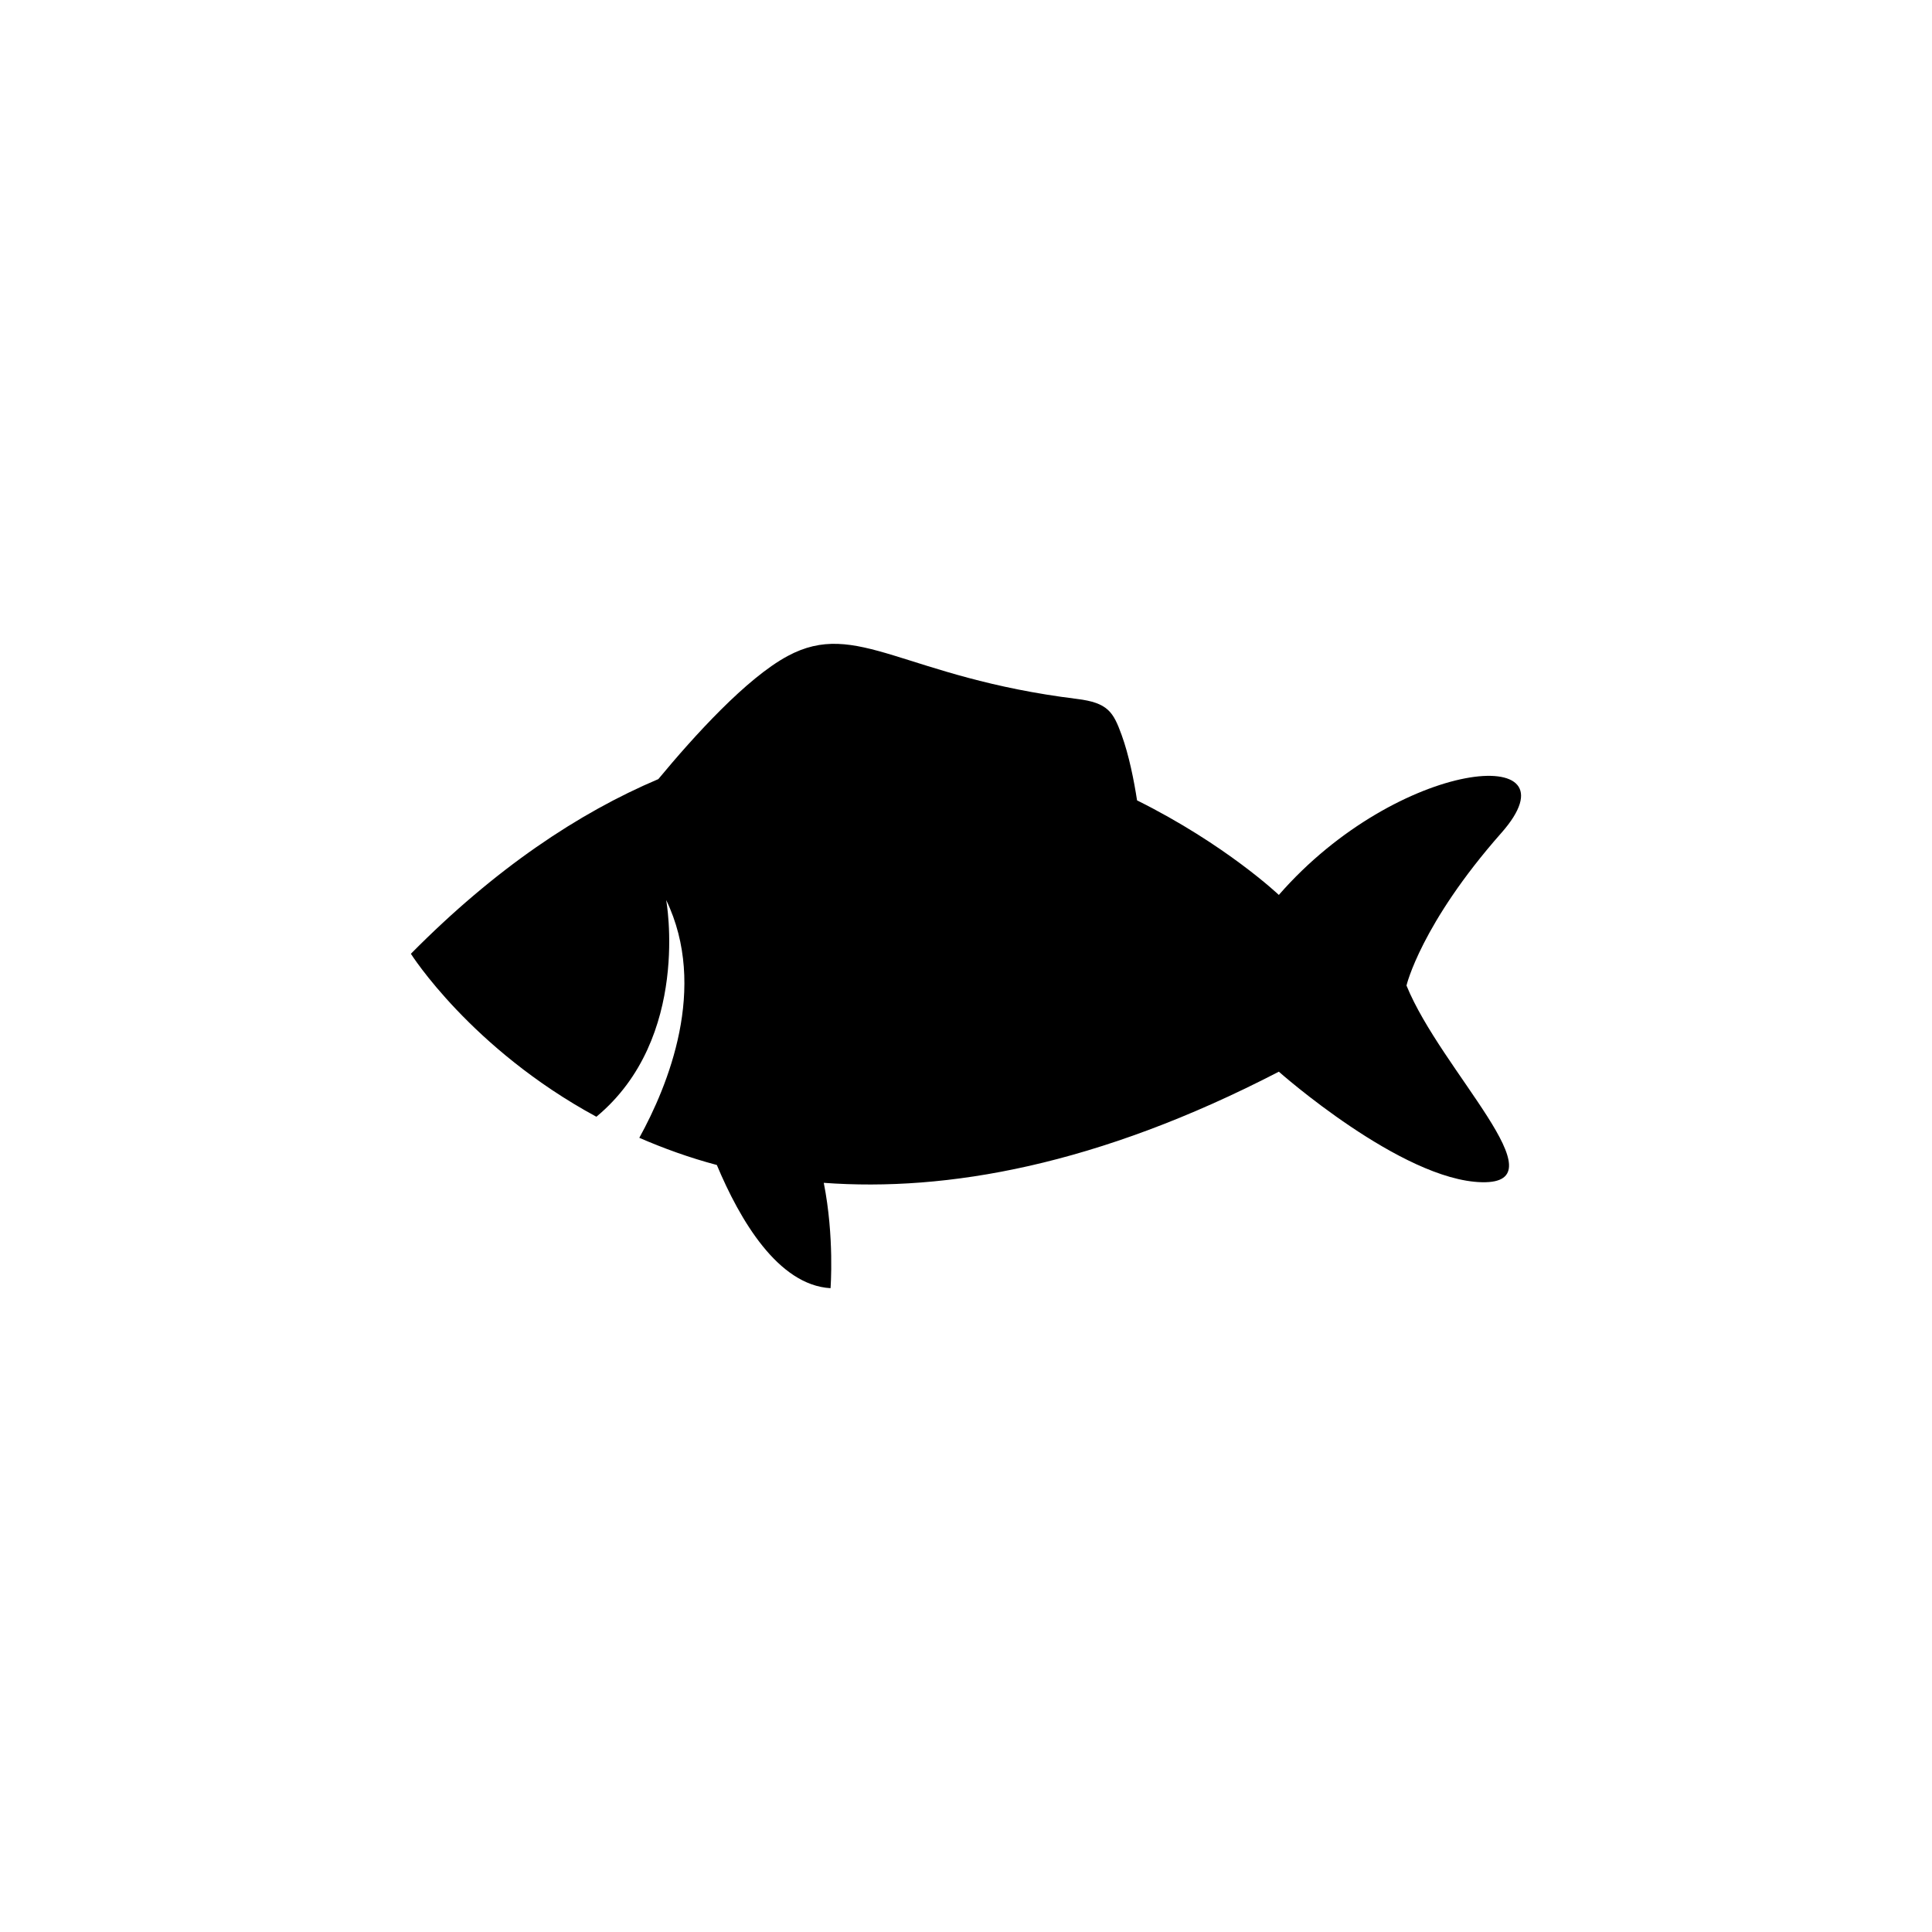 <?xml version="1.0" encoding="UTF-8"?>
<!-- Uploaded to: SVG Repo, www.svgrepo.com, Generator: SVG Repo Mixer Tools -->
<svg fill="#000000" width="800px" height="800px" version="1.1" viewBox="144 144 512 512" xmlns="http://www.w3.org/2000/svg">
 <path d="m541.87 364.74c21.289-24.141-27.258-19.922-58.965 16.426 0 0-14.055-13.359-37.574-25.059-0.805-5.238-2.137-11.969-4.09-17.34-2.195-6.016-3.578-8.543-11.84-9.543-45.918-5.684-58.211-21.312-76.668-11.367-10.891 5.856-24.727 21.109-34.27 32.617-21.098 8.949-43.188 23.641-65.574 46.289 0 0 15.879 25.16 49.16 43.188 25.18-20.887 18.5-57.426 18.5-57.426 11.164 23.215 0.473 49.223-7.125 63.008 6.34 2.75 13.148 5.238 20.547 7.203 6.086 14.539 16.211 31.84 30.129 32.648 0 0 1.059-13.543-1.793-27.922 32.477 2.387 72.477-4.523 120.6-29.453 0 0 32.535 28.84 53.828 29.293 21.312 0.453-10.762-29.422-20-52.125-0.008-0.004 3.832-16.297 25.133-40.438z"/>
</svg>